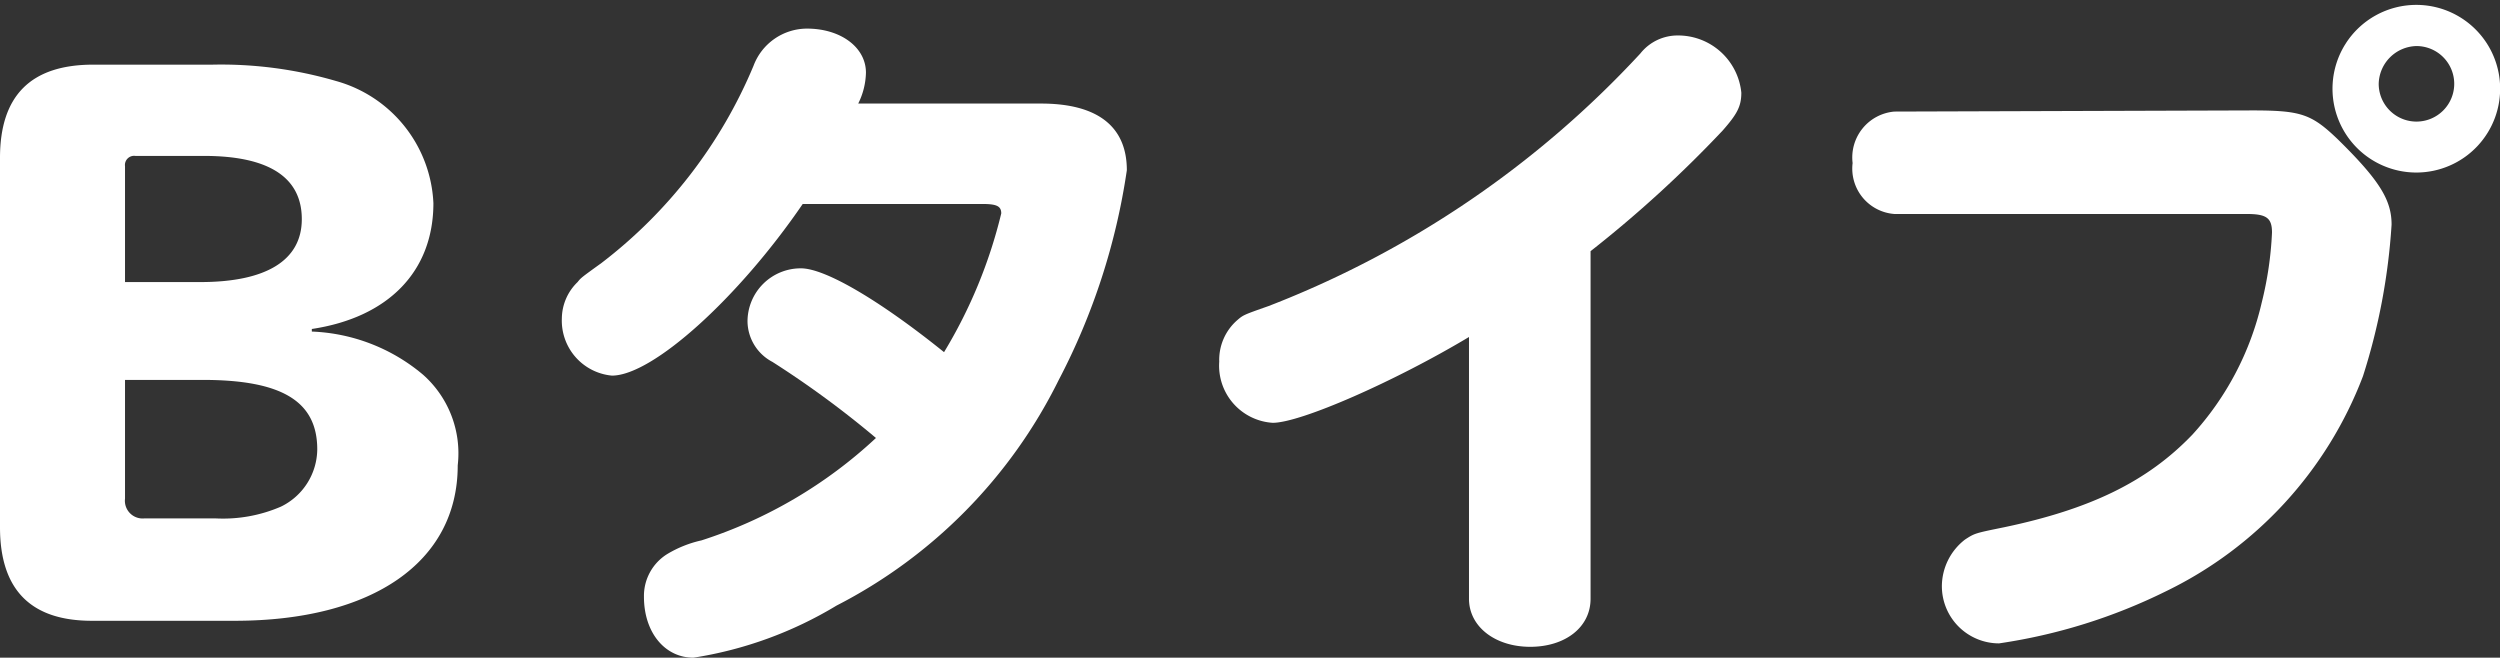 <svg xmlns="http://www.w3.org/2000/svg" viewBox="0 0 87.39 22.99"><rect x="0" y="0" width="87.39" height="22.99" fill="#333333" stroke="none"/><defs><style>.cls-1{isolation:isolate;}.cls-2{fill:#fff;}</style></defs><g id="レイヤー_2" data-name="レイヤー 2"><g id="PC-otsuka_simulation" class="cls-1"><g id="type"><g id="btn02"><g id="Bタイプ"><path class="cls-2" d="M10.9,11.59a6.41,6.41,0,0,1,3.89,1.51A3.67,3.67,0,0,1,16,16.27C16,19.66,13,21.7,8.21,21.7h-5C1.08,21.7,0,20.62,0,18.43V5.52C0,3.34,1.08,2.26,3.26,2.26H7.42a14.3,14.3,0,0,1,4.32.57A4.65,4.65,0,0,1,15.15,7.1c0,2.4-1.59,4-4.25,4.4ZM7,9.86c2.31,0,3.55-.76,3.55-2.2S9.43,5.45,7.13,5.45H4.73a.32.32,0,0,0-.36.36V9.86ZM4.37,17.43a.62.62,0,0,0,.69.69H7.51a5.1,5.1,0,0,0,2.31-.41,2.25,2.25,0,0,0,1.27-2c0-1.68-1.23-2.43-4-2.43H4.37Z"/><path class="cls-2" d="M36.39,3.62c2,0,3,.82,3,2.33A23,23,0,0,1,37,13.3a17.65,17.65,0,0,1-7.76,7.87,13.75,13.75,0,0,1-5,1.82c-1,0-1.73-.88-1.73-2.13a1.72,1.72,0,0,1,.81-1.49,4,4,0,0,1,1.2-.48,16.22,16.22,0,0,0,6.1-3.58,33.9,33.9,0,0,0-3.62-2.66,1.62,1.62,0,0,1-.87-1.42A1.86,1.86,0,0,1,28,9.38c.84,0,2.74,1.11,5,2.93a17.09,17.09,0,0,0,2-4.85c0-.26-.17-.33-.67-.33H28.06c-2.25,3.29-5.25,6-6.67,6a1.93,1.93,0,0,1-1.75-2,1.79,1.79,0,0,1,.55-1.27c.12-.15.12-.15.84-.67A16.85,16.85,0,0,0,26.34,2.3,2,2,0,0,1,28.21,1c1.17,0,2.06.65,2.06,1.54A2.53,2.53,0,0,1,30,3.62Z"/><path class="cls-2" d="M55.6,20.93c0,1-.89,1.68-2.11,1.68s-2.14-.7-2.14-1.68V11.78c-2.57,1.54-5.88,3-6.86,3a2,2,0,0,1-1.87-2.14,1.84,1.84,0,0,1,.62-1.44c.22-.19.22-.19,1.1-.5a34.78,34.78,0,0,0,13-8.83,1.66,1.66,0,0,1,1.32-.63,2.22,2.22,0,0,1,2.21,2c0,.48-.15.75-.65,1.32A41.92,41.92,0,0,1,55.6,8.78Z"/><path class="cls-2" d="M78.71,3.86c1.72,0,2.08.12,3,1C83.19,6.31,83.6,7,83.6,7.85a21.83,21.83,0,0,1-1,5.3,13.81,13.81,0,0,1-6.89,7.52,19.54,19.54,0,0,1-5.83,1.82,2,2,0,0,1-2-2,2.07,2.07,0,0,1,.81-1.63c.34-.22.34-.22,1.37-.43,3-.63,5-1.59,6.58-3.24a10.27,10.27,0,0,0,2.42-4.61,12.28,12.28,0,0,0,.36-2.45c0-.51-.19-.65-.88-.65H66.22a1.59,1.59,0,0,1-1.46-1.78,1.61,1.61,0,0,1,1.46-1.8Zm8.68-.93a2.93,2.93,0,1,1-5.85,0,2.93,2.93,0,0,1,5.85,0Zm-4.24,0a1.32,1.32,0,1,0,1.32-1.32A1.35,1.35,0,0,0,83.15,2.93Z"/></g></g></g></g></g></svg>